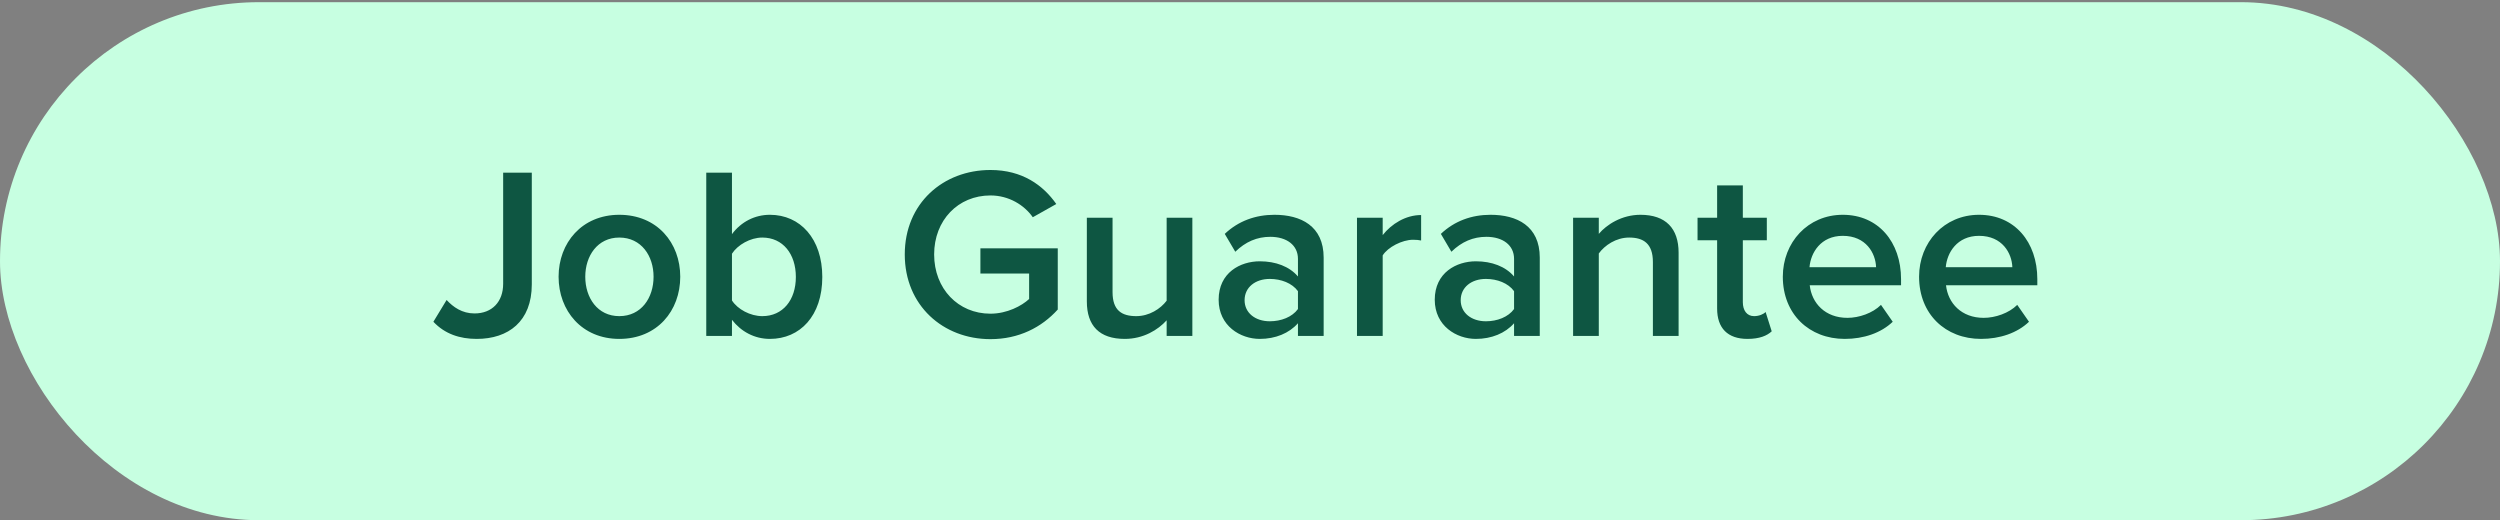 <svg xmlns="http://www.w3.org/2000/svg" width="817" height="170" viewBox="0 0 817 170" fill="none"><rect x="0" y="0" width="817" height="170" fill="#808080" stroke="none"/><rect y="0.712" width="817" height="169.288" rx="84.644" fill="#C7FFE1"></rect><path d="M141.631 105.153L145.951 98.033C148.111 100.353 150.991 102.433 155.071 102.433C160.831 102.433 164.431 98.593 164.431 92.753V56.433H173.791V92.913C173.791 105.073 166.111 110.753 155.791 110.753C150.271 110.753 145.391 109.153 141.631 105.153ZM202.386 110.753C190.146 110.753 182.546 101.553 182.546 90.433C182.546 79.393 190.146 70.193 202.386 70.193C214.786 70.193 222.306 79.393 222.306 90.433C222.306 101.553 214.786 110.753 202.386 110.753ZM202.386 103.313C209.586 103.313 213.586 97.313 213.586 90.433C213.586 83.633 209.586 77.633 202.386 77.633C195.266 77.633 191.266 83.633 191.266 90.433C191.266 97.313 195.266 103.313 202.386 103.313ZM239.206 109.793H230.806V56.433H239.206V76.513C242.246 72.433 246.726 70.193 251.606 70.193C261.526 70.193 268.726 78.033 268.726 90.513C268.726 103.233 261.446 110.753 251.606 110.753C246.566 110.753 242.166 108.353 239.206 104.513V109.793ZM239.206 82.913V98.193C241.046 101.073 245.206 103.313 249.126 103.313C255.846 103.313 260.086 98.033 260.086 90.513C260.086 82.993 255.846 77.633 249.126 77.633C245.206 77.633 241.046 80.033 239.206 82.913ZM295.677 83.153C295.677 66.433 308.237 55.553 323.677 55.553C334.077 55.553 340.877 60.513 345.197 66.673L337.517 70.993C334.717 66.993 329.677 63.873 323.677 63.873C313.117 63.873 305.277 71.953 305.277 83.153C305.277 94.353 313.117 102.513 323.677 102.513C329.117 102.513 333.917 99.953 336.317 97.713V89.393H320.397V81.153H345.677V101.153C340.397 106.993 332.957 110.833 323.677 110.833C308.237 110.833 295.677 99.873 295.677 83.153ZM389.661 109.793H381.261V104.673C378.461 107.793 373.661 110.753 367.581 110.753C359.261 110.753 355.181 106.433 355.181 98.513V71.153H363.581V95.473C363.581 101.473 366.621 103.313 371.341 103.313C375.581 103.313 379.261 100.913 381.261 98.273V71.153H389.661V109.793ZM432.571 109.793H424.171V105.633C421.291 108.913 416.811 110.753 411.691 110.753C405.371 110.753 398.251 106.513 398.251 97.953C398.251 89.073 405.371 85.393 411.691 85.393C416.891 85.393 421.371 87.073 424.171 90.353V84.593C424.171 80.113 420.491 77.393 415.131 77.393C410.811 77.393 407.051 78.993 403.691 82.273L400.251 76.433C404.731 72.193 410.331 70.193 416.491 70.193C425.051 70.193 432.571 73.793 432.571 84.193V109.793ZM424.171 100.993V95.153C422.251 92.513 418.651 91.153 414.971 91.153C410.251 91.153 406.731 93.873 406.731 98.113C406.731 102.273 410.251 104.993 414.971 104.993C418.651 104.993 422.251 103.633 424.171 100.993ZM451.862 109.793H443.462V71.153H451.862V76.833C454.742 73.153 459.382 70.273 464.422 70.273V78.593C463.702 78.433 462.822 78.353 461.782 78.353C458.262 78.353 453.542 80.753 451.862 83.473V109.793ZM503.196 109.793H494.796V105.633C491.916 108.913 487.436 110.753 482.316 110.753C475.996 110.753 468.876 106.513 468.876 97.953C468.876 89.073 475.996 85.393 482.316 85.393C487.516 85.393 491.996 87.073 494.796 90.353V84.593C494.796 80.113 491.116 77.393 485.756 77.393C481.436 77.393 477.676 78.993 474.316 82.273L470.876 76.433C475.356 72.193 480.956 70.193 487.116 70.193C495.676 70.193 503.196 73.793 503.196 84.193V109.793ZM494.796 100.993V95.153C492.876 92.513 489.276 91.153 485.596 91.153C480.876 91.153 477.356 93.873 477.356 98.113C477.356 102.273 480.876 104.993 485.596 104.993C489.276 104.993 492.876 103.633 494.796 100.993ZM548.567 109.793H540.167V85.633C540.167 79.633 537.127 77.633 532.407 77.633C528.087 77.633 524.407 80.193 522.487 82.833V109.793H514.087V71.153H522.487V76.433C525.047 73.393 530.007 70.193 536.087 70.193C544.407 70.193 548.567 74.673 548.567 82.593V109.793ZM571.077 110.753C564.597 110.753 561.157 107.233 561.157 100.833V78.513H554.757V71.153H561.157V60.593H569.557V71.153H577.397V78.513H569.557V98.753C569.557 101.393 570.837 103.313 573.237 103.313C574.837 103.313 576.357 102.673 576.997 101.953L578.997 108.273C577.477 109.713 574.997 110.753 571.077 110.753ZM582.624 90.433C582.624 79.233 590.784 70.193 602.224 70.193C613.824 70.193 621.264 79.073 621.264 91.233V93.233H591.424C592.064 99.073 596.464 103.873 603.744 103.873C607.504 103.873 611.984 102.353 614.704 99.633L618.544 105.153C614.704 108.833 609.024 110.753 602.864 110.753C591.264 110.753 582.624 102.673 582.624 90.433ZM602.224 77.073C595.024 77.073 591.744 82.593 591.344 87.313H613.104C612.944 82.753 609.824 77.073 602.224 77.073ZM627.156 90.433C627.156 79.233 635.316 70.193 646.756 70.193C658.356 70.193 665.796 79.073 665.796 91.233V93.233H635.956C636.596 99.073 640.996 103.873 648.276 103.873C652.036 103.873 656.516 102.353 659.236 99.633L663.076 105.153C659.236 108.833 653.556 110.753 647.396 110.753C635.796 110.753 627.156 102.673 627.156 90.433ZM646.756 77.073C639.556 77.073 636.276 82.593 635.876 87.313H657.636C657.476 82.753 654.356 77.073 646.756 77.073Z" fill="#0E5642"></path></svg>